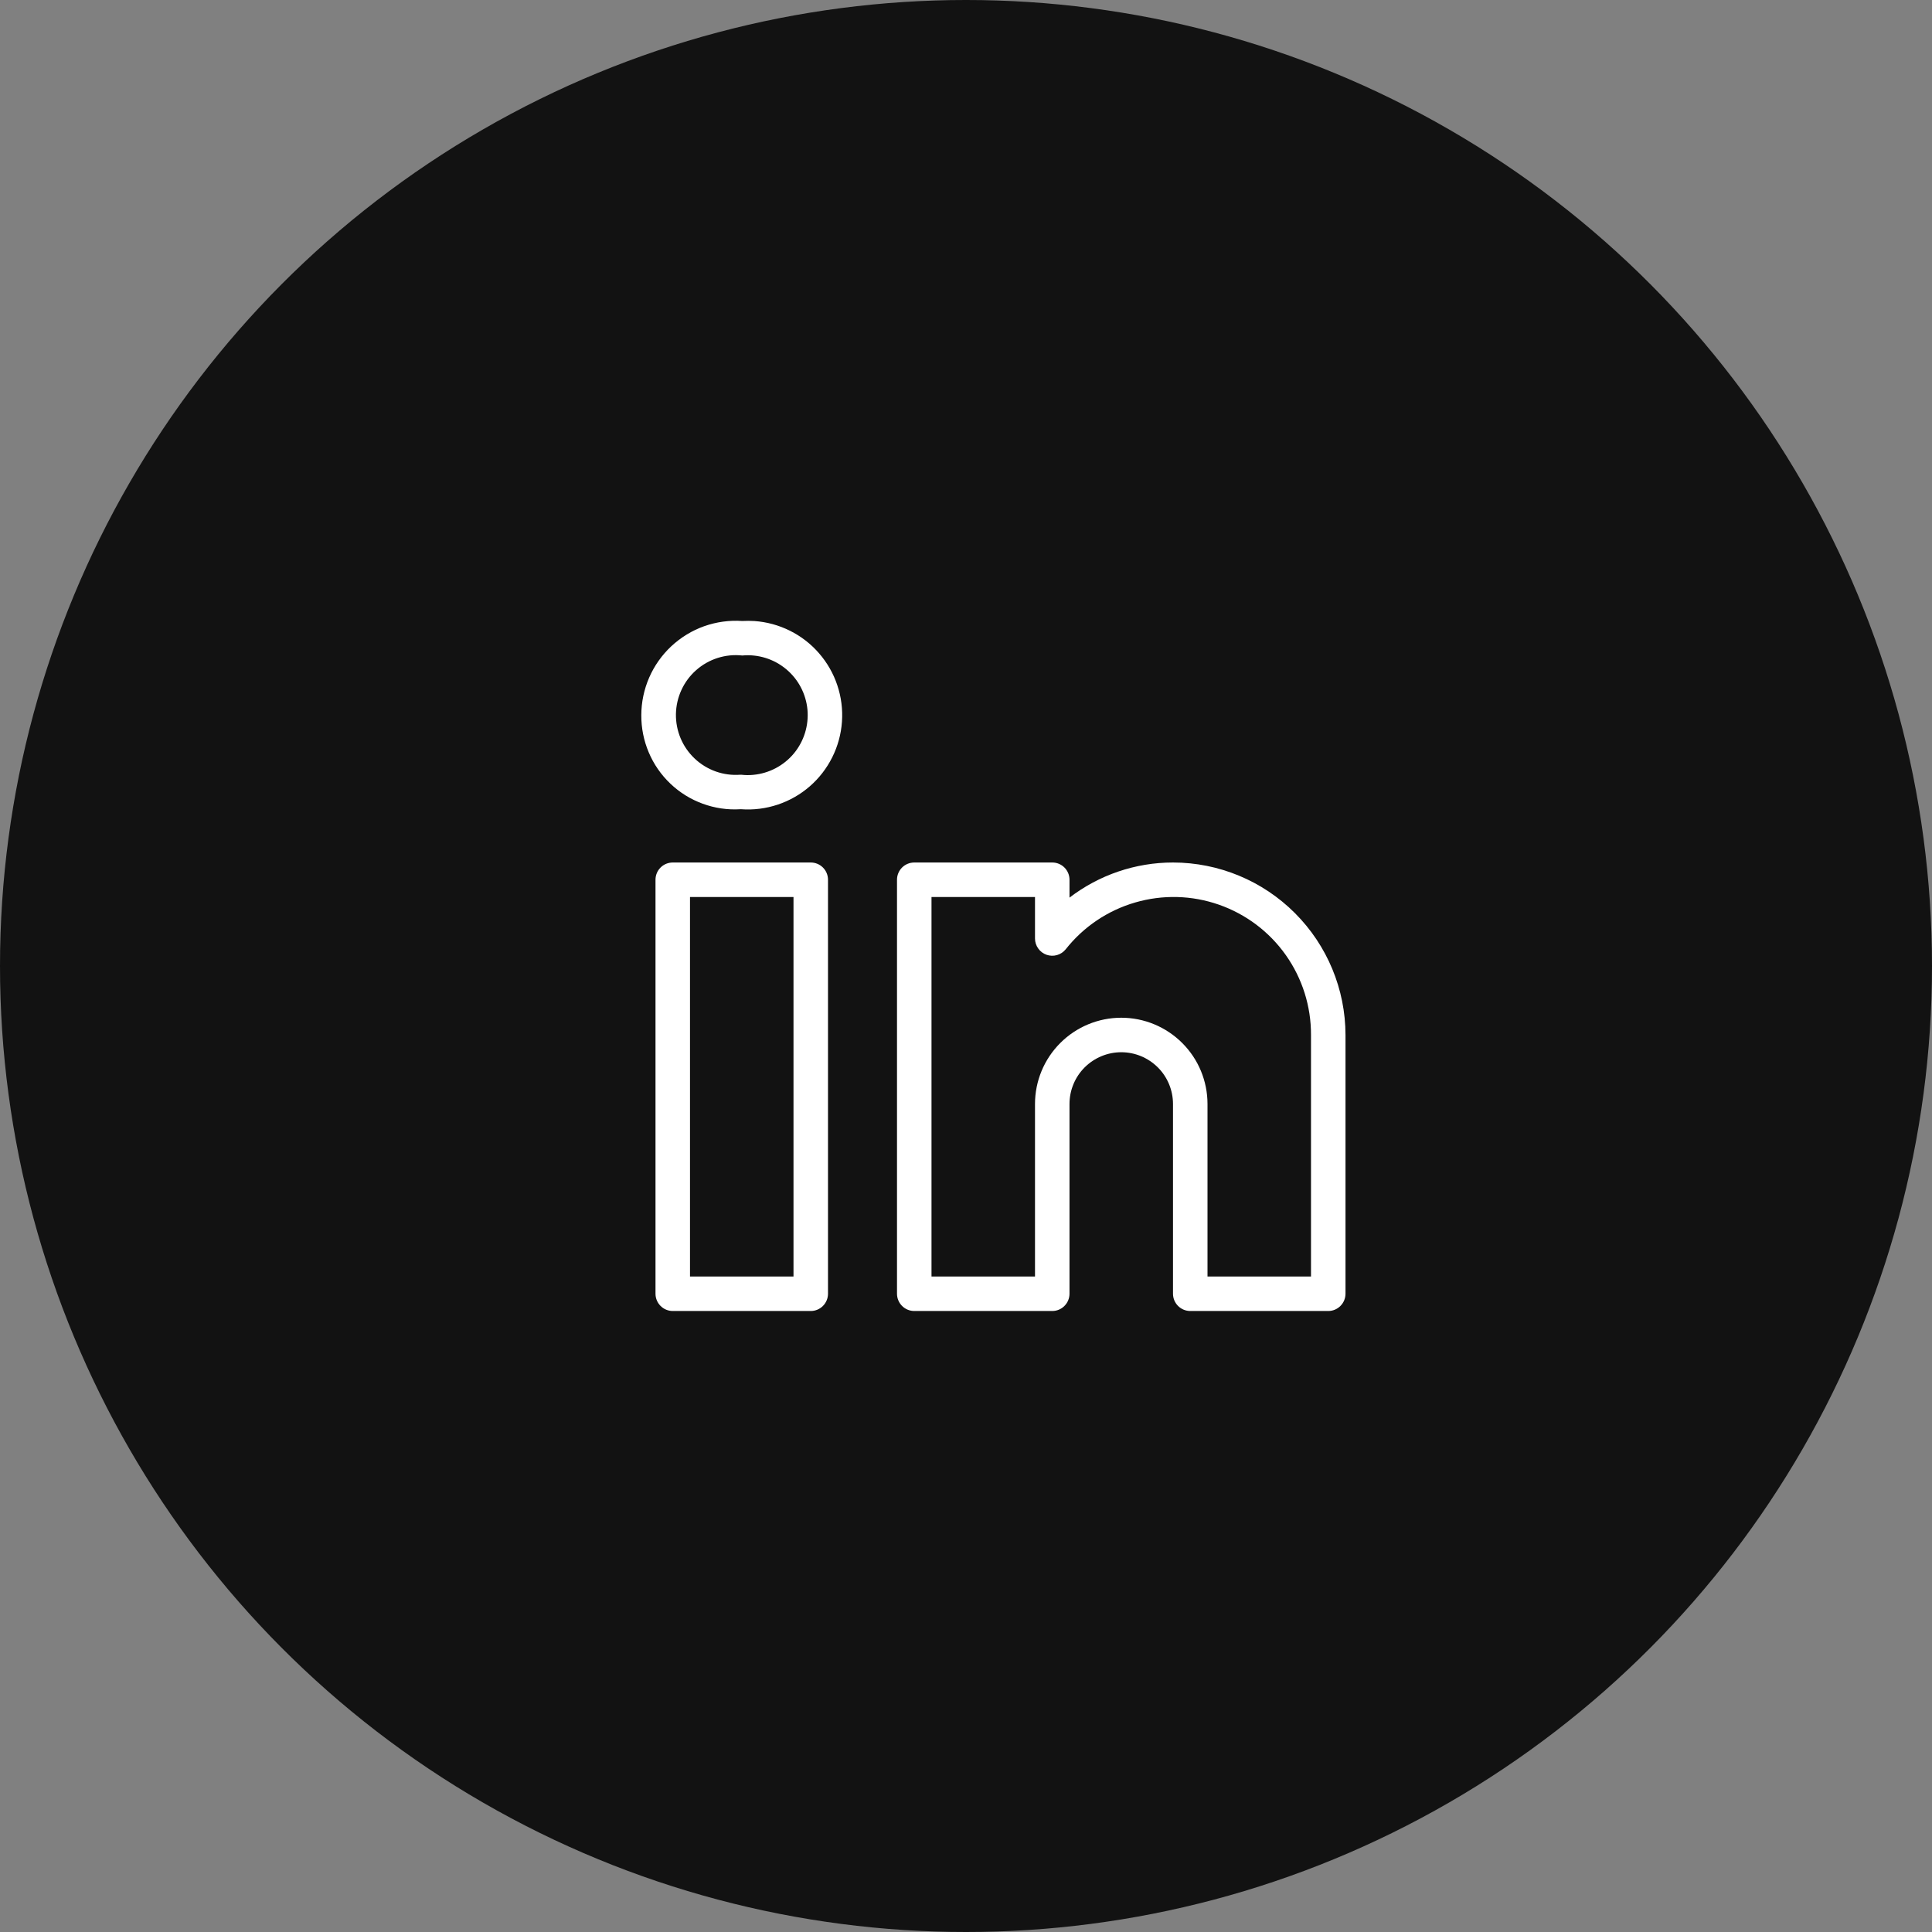 <svg width="49" height="49" viewBox="0 0 49 49" fill="none" xmlns="http://www.w3.org/2000/svg">
<rect x="0" y="0" width="49" height="49" fill="#808080" stroke="none"/>
<circle cx="24.5" cy="24.5" r="24.5" fill="#121212"/>
<path d="M20.563 21.875H17.063C16.947 21.875 16.835 21.921 16.753 22.003C16.671 22.085 16.625 22.196 16.625 22.312V32.812C16.625 32.928 16.671 33.039 16.753 33.121C16.835 33.204 16.947 33.25 17.063 33.25H20.563C20.679 33.25 20.79 33.204 20.872 33.121C20.954 33.039 21 32.928 21 32.812V22.312C21 22.196 20.954 22.085 20.872 22.003C20.79 21.921 20.679 21.875 20.563 21.875ZM20.125 32.375H17.5V22.75H20.125V32.375ZM29.75 21.875C28.801 21.875 27.878 22.188 27.125 22.766V22.312C27.125 22.196 27.079 22.085 26.997 22.003C26.915 21.921 26.804 21.875 26.688 21.875H23.188C23.072 21.875 22.96 21.921 22.878 22.003C22.796 22.085 22.75 22.196 22.75 22.312V32.812C22.75 32.928 22.796 33.039 22.878 33.121C22.96 33.204 23.072 33.25 23.188 33.25H26.688C26.804 33.25 26.915 33.204 26.997 33.121C27.079 33.039 27.125 32.928 27.125 32.812V28C27.125 27.652 27.263 27.318 27.509 27.072C27.756 26.826 28.09 26.687 28.438 26.687C28.786 26.687 29.119 26.826 29.366 27.072C29.612 27.318 29.75 27.652 29.75 28V32.812C29.75 32.928 29.796 33.039 29.878 33.121C29.96 33.204 30.072 33.25 30.188 33.25H33.688C33.804 33.25 33.915 33.204 33.997 33.121C34.079 33.039 34.125 32.928 34.125 32.812V26.25C34.124 25.09 33.662 23.978 32.842 23.158C32.022 22.337 30.91 21.876 29.75 21.875ZM33.25 32.375H30.625V28C30.625 27.419 30.395 26.863 29.984 26.453C29.574 26.043 29.018 25.812 28.438 25.812C27.857 25.812 27.301 26.043 26.891 26.453C26.481 26.863 26.25 27.419 26.25 28V32.375H23.625V22.75H26.25V23.802C26.25 23.893 26.278 23.981 26.331 24.055C26.383 24.129 26.457 24.185 26.542 24.215C26.628 24.245 26.721 24.248 26.808 24.223C26.895 24.198 26.972 24.147 27.029 24.076C27.478 23.507 28.094 23.091 28.791 22.889C29.487 22.686 30.23 22.705 30.915 22.945C31.599 23.184 32.193 23.631 32.611 24.223C33.03 24.816 33.253 25.524 33.25 26.25V32.375ZM19.135 15.751C19.032 15.745 18.929 15.744 18.826 15.75C18.498 15.727 18.17 15.773 17.86 15.882C17.551 15.992 17.268 16.165 17.028 16.388C16.788 16.612 16.596 16.883 16.465 17.184C16.334 17.485 16.266 17.809 16.265 18.137C16.263 18.462 16.327 18.784 16.454 19.083C16.58 19.382 16.767 19.652 17.003 19.876C17.238 20.1 17.517 20.273 17.822 20.384C18.127 20.496 18.452 20.544 18.776 20.524H18.8C19.114 20.547 19.428 20.506 19.726 20.407C20.024 20.307 20.3 20.15 20.537 19.944C20.774 19.738 20.968 19.487 21.108 19.206C21.249 18.924 21.332 18.619 21.354 18.305C21.376 17.992 21.336 17.677 21.236 17.379C21.137 17.081 20.979 16.806 20.773 16.569C20.567 16.331 20.316 16.137 20.035 15.997C19.754 15.857 19.448 15.773 19.135 15.751ZM19.104 19.652C19.003 19.662 18.902 19.661 18.8 19.649H18.776C18.565 19.665 18.354 19.637 18.155 19.567C17.956 19.496 17.773 19.385 17.62 19.24C17.466 19.095 17.344 18.92 17.262 18.725C17.18 18.53 17.14 18.321 17.143 18.11C17.147 17.899 17.194 17.691 17.283 17.499C17.371 17.307 17.498 17.136 17.657 16.996C17.815 16.856 18.001 16.751 18.202 16.687C18.403 16.623 18.616 16.602 18.826 16.625C19.227 16.588 19.627 16.712 19.937 16.97C20.247 17.227 20.442 17.598 20.479 17.999C20.515 18.401 20.391 18.8 20.134 19.11C19.876 19.42 19.505 19.615 19.104 19.652Z" fill="white"/>
</svg>

